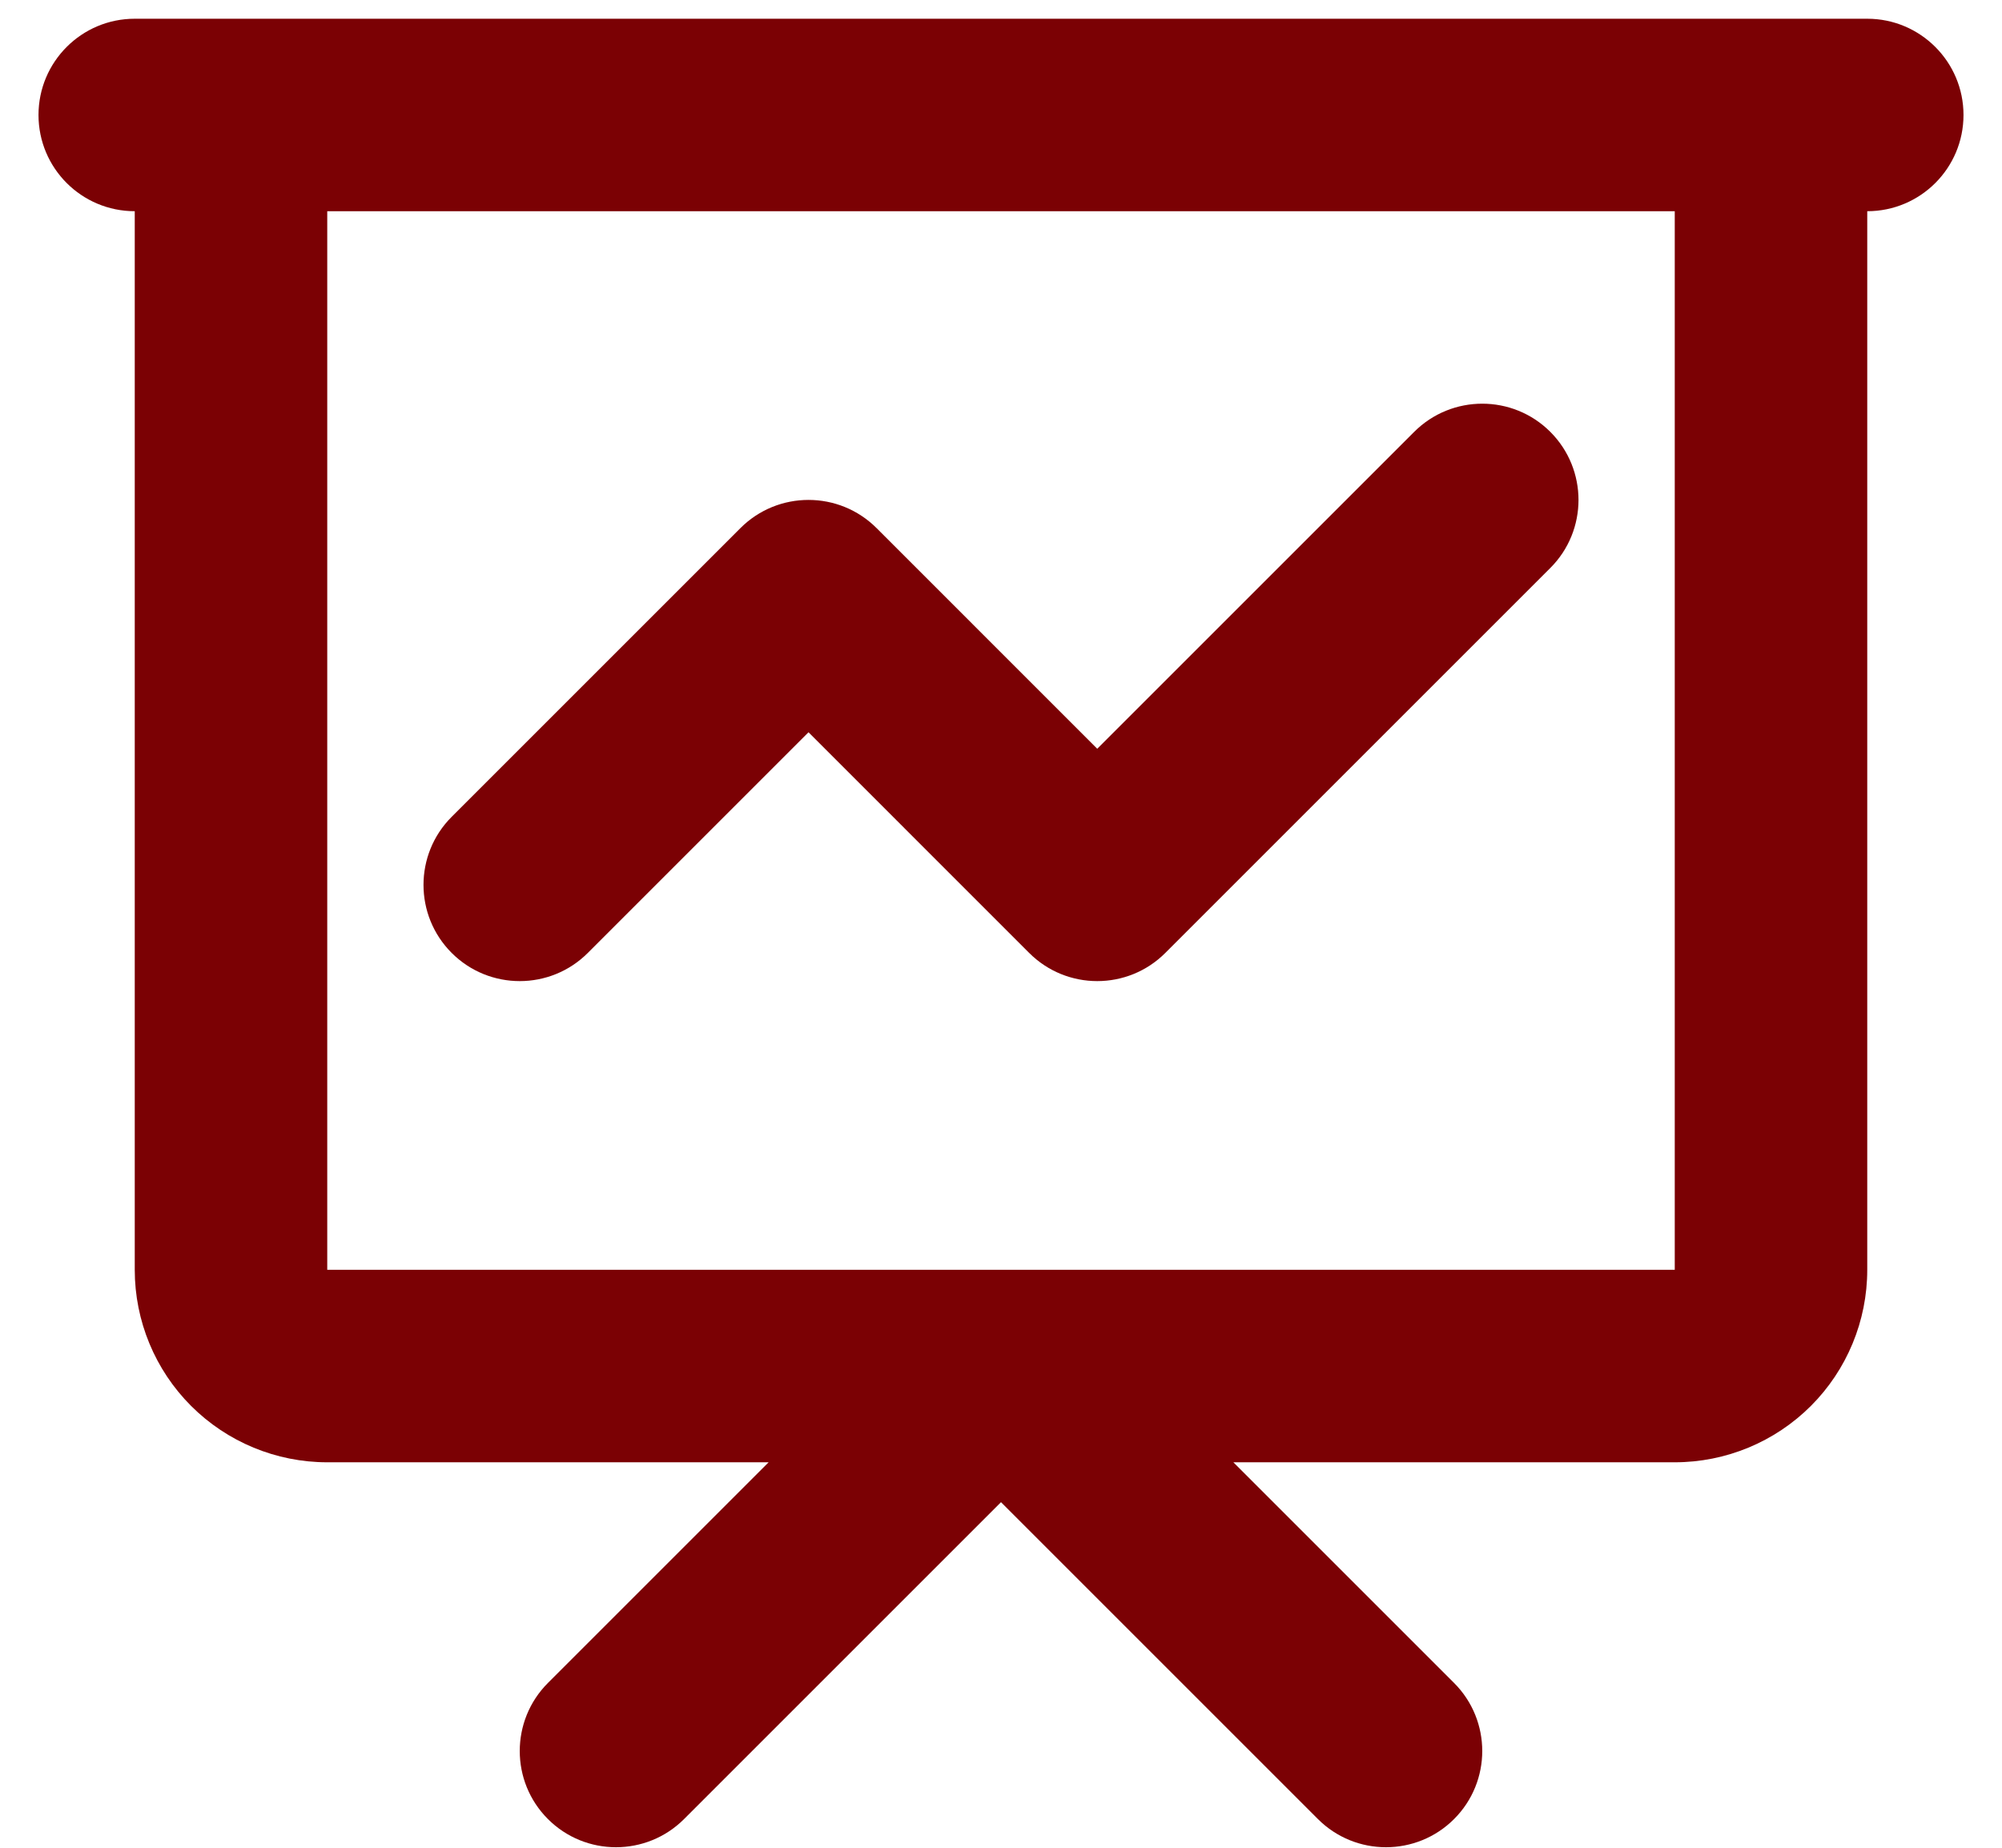 <svg width="39" height="36" viewBox="0 0 39 36" fill="none" xmlns="http://www.w3.org/2000/svg">
<path fill-rule="evenodd" clip-rule="evenodd" d="M0.75 2.24C0.75 1.205 1.589 0.365 2.625 0.365H36.375C37.41 0.365 38.25 1.205 38.25 2.24C38.25 3.276 37.41 4.115 36.375 4.115V24.74C36.375 25.735 35.98 26.689 35.277 27.392C34.573 28.095 33.62 28.49 32.625 28.49H24.027L28.326 32.789C29.058 33.522 29.058 34.709 28.326 35.441C27.594 36.173 26.406 36.173 25.674 35.441L19.5 29.267L13.326 35.441C12.594 36.173 11.406 36.173 10.674 35.441C9.942 34.709 9.942 33.522 10.674 32.789L14.973 28.49H6.375C5.38 28.49 4.427 28.095 3.723 27.392C3.02 26.689 2.625 25.735 2.625 24.74V4.115C1.589 4.115 0.75 3.276 0.75 2.24ZM6.375 4.115V24.74H19.499C19.5 24.74 19.5 24.74 19.501 24.74H32.625V4.115H6.375ZM30.201 8.414C30.933 9.147 30.933 10.334 30.201 11.066L22.701 18.566C21.969 19.298 20.781 19.298 20.049 18.566L15.75 14.267L11.451 18.566C10.719 19.298 9.531 19.298 8.799 18.566C8.067 17.834 8.067 16.646 8.799 15.914L14.424 10.289C15.156 9.557 16.344 9.557 17.076 10.289L21.375 14.588L27.549 8.414C28.281 7.682 29.469 7.682 30.201 8.414Z" fill="#7B0104"/>
</svg>
